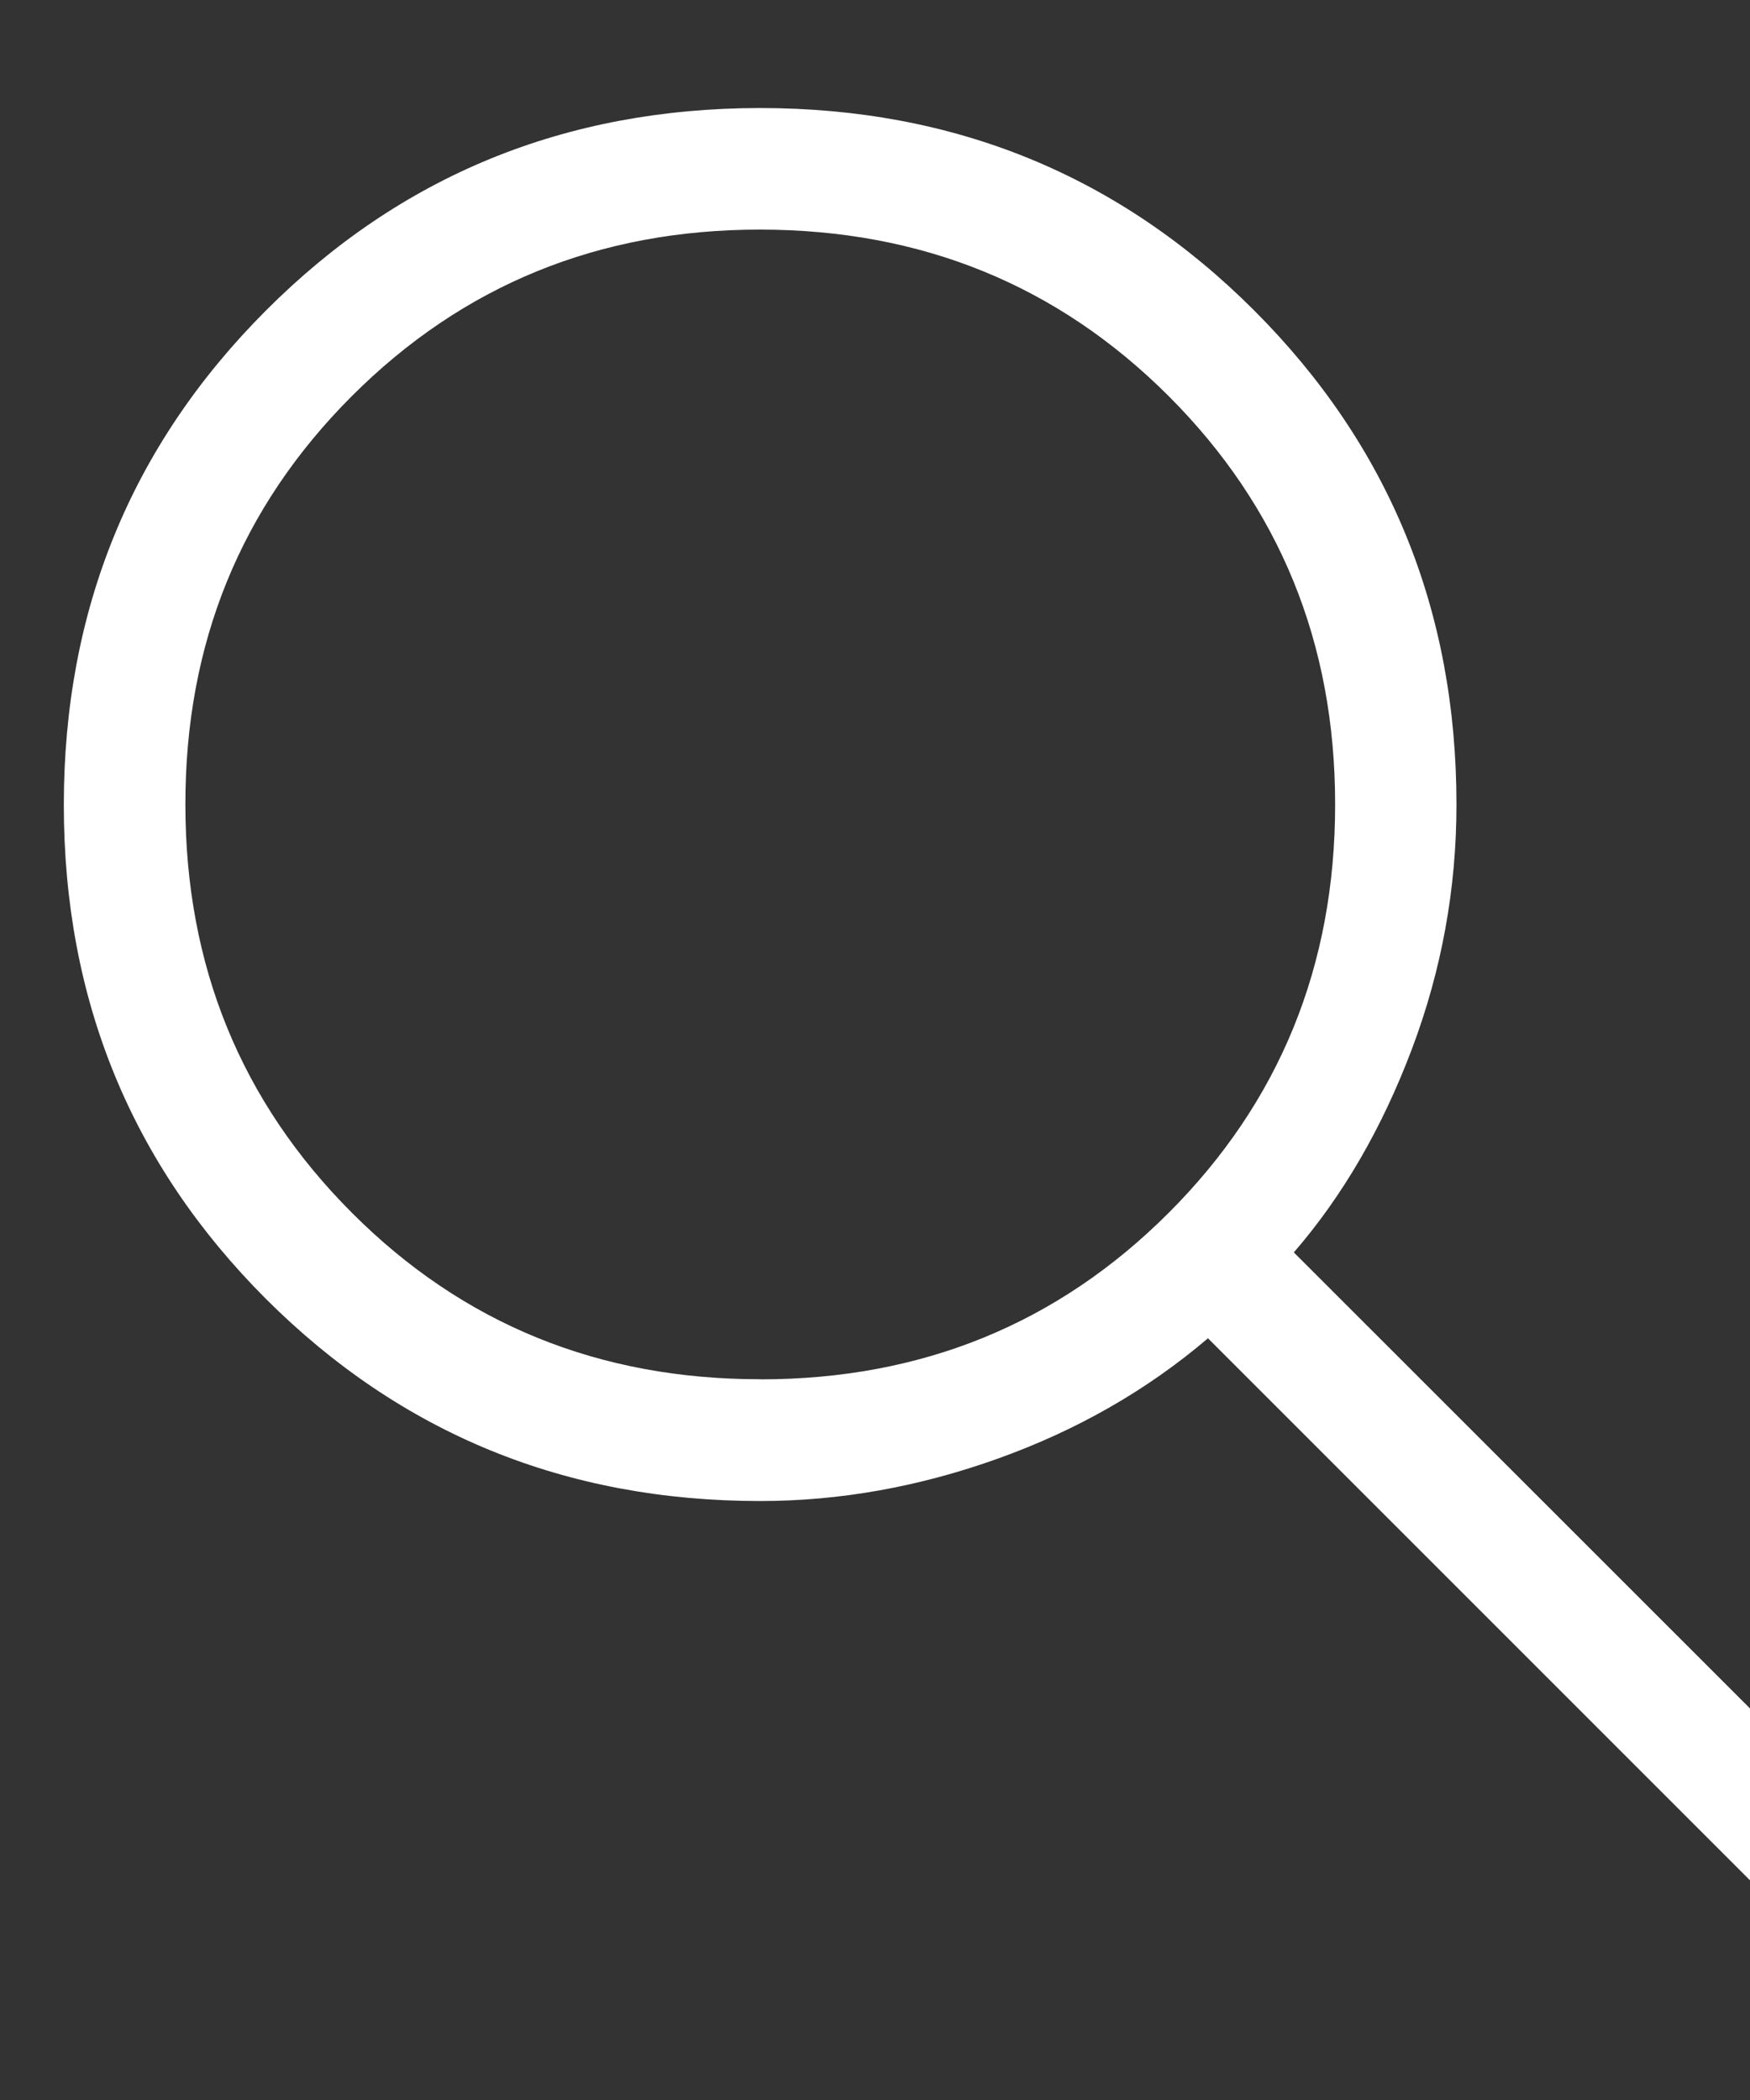 <svg width="15" height="18" viewBox="0 0 15 18" fill="none" xmlns="http://www.w3.org/2000/svg">
<rect x="0" y="0" width="15" height="18" fill="#333333" stroke="none"/>
<path d="M16.877 17.994L10.354 11.471C9.833 11.915 9.234 12.258 8.557 12.501C7.88 12.744 7.2 12.866 6.516 12.866C4.848 12.866 3.436 12.288 2.28 11.134C1.125 9.979 0.547 8.567 0.547 6.899C0.547 5.231 1.124 3.819 2.278 2.663C3.432 1.506 4.843 0.928 6.511 0.926C8.18 0.925 9.592 1.503 10.749 2.66C11.906 3.817 12.484 5.229 12.484 6.896C12.484 7.62 12.356 8.32 12.1 8.997C11.844 9.674 11.507 10.253 11.09 10.735L17.613 17.256L16.877 17.994ZM6.517 11.823C7.899 11.823 9.065 11.348 10.017 10.396C10.968 9.445 11.444 8.278 11.444 6.895C11.444 5.512 10.968 4.346 10.017 3.395C9.065 2.444 7.899 1.969 6.517 1.968C5.135 1.967 3.968 2.443 3.016 3.395C2.064 4.347 1.588 5.514 1.589 6.895C1.589 8.276 2.065 9.443 3.016 10.395C3.966 11.347 5.133 11.823 6.516 11.822" fill="white"/>
</svg>
